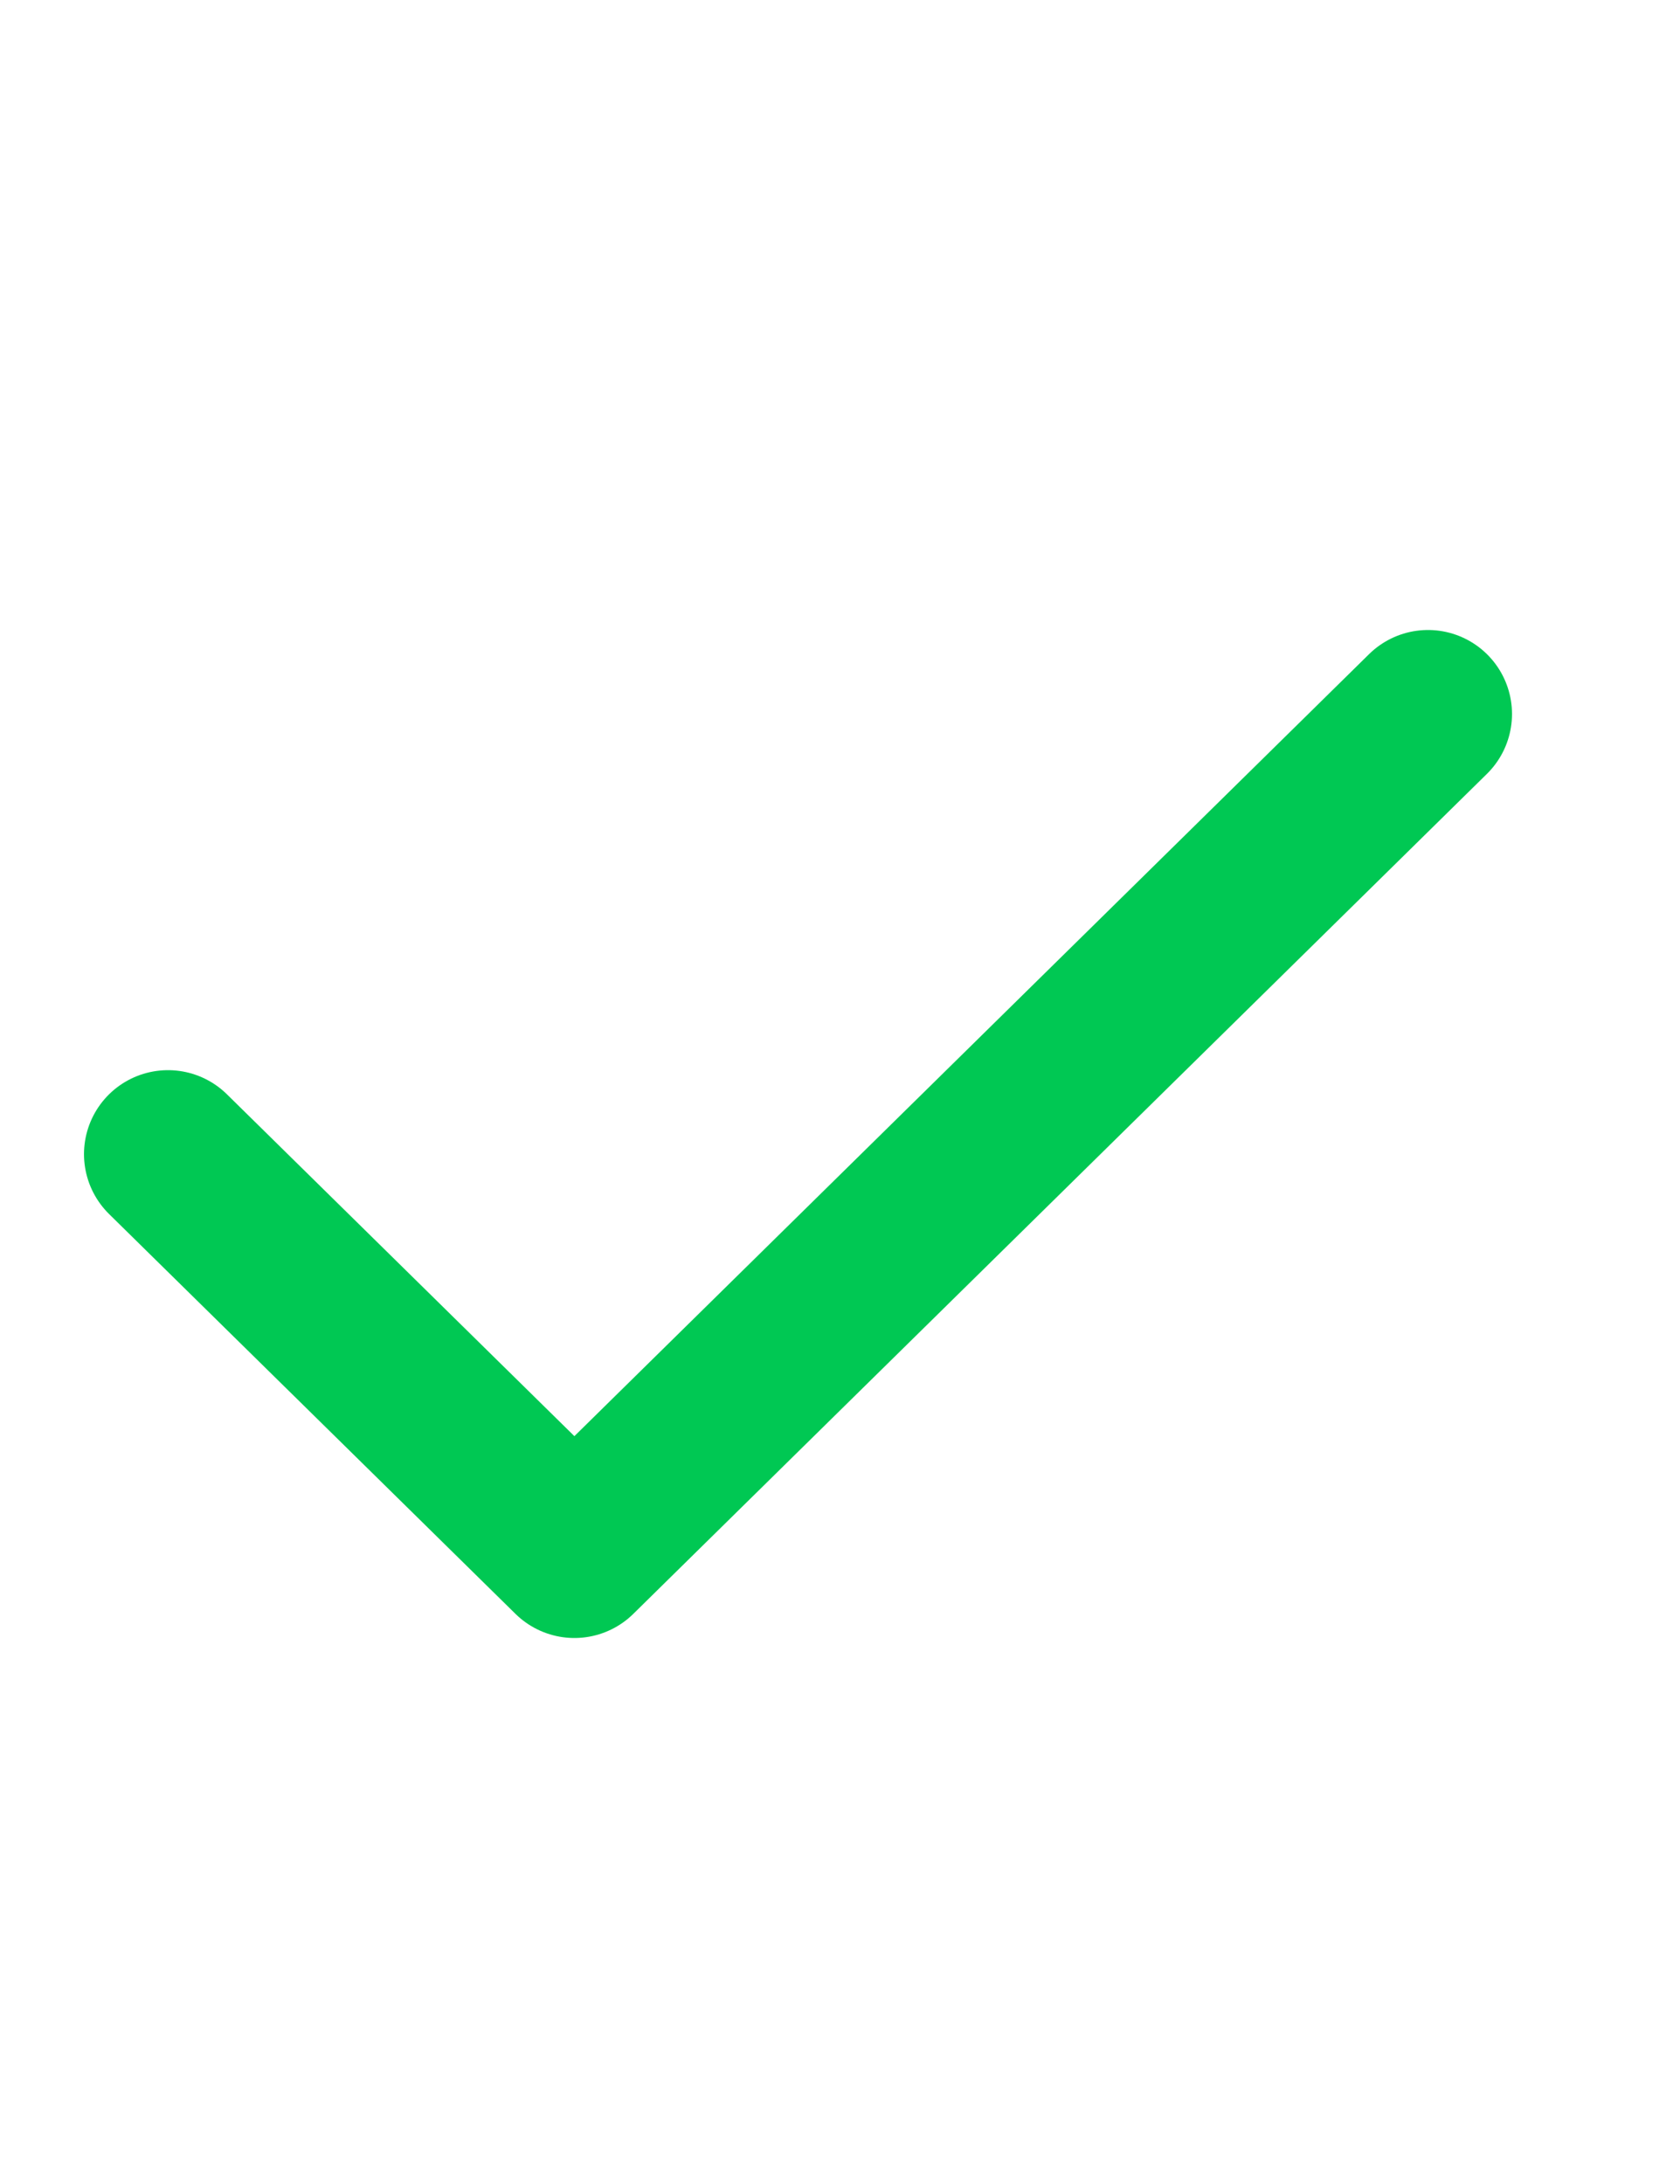 <svg width="20" height="26" viewBox="0 0 20 26" fill="none" xmlns="http://www.w3.org/2000/svg">
<path d="M17 8.5L6.838 18.5L2 13.74" stroke="#00C853" stroke-width="2" stroke-miterlimit="10" stroke-linecap="round" stroke-linejoin="round"/>
</svg>
